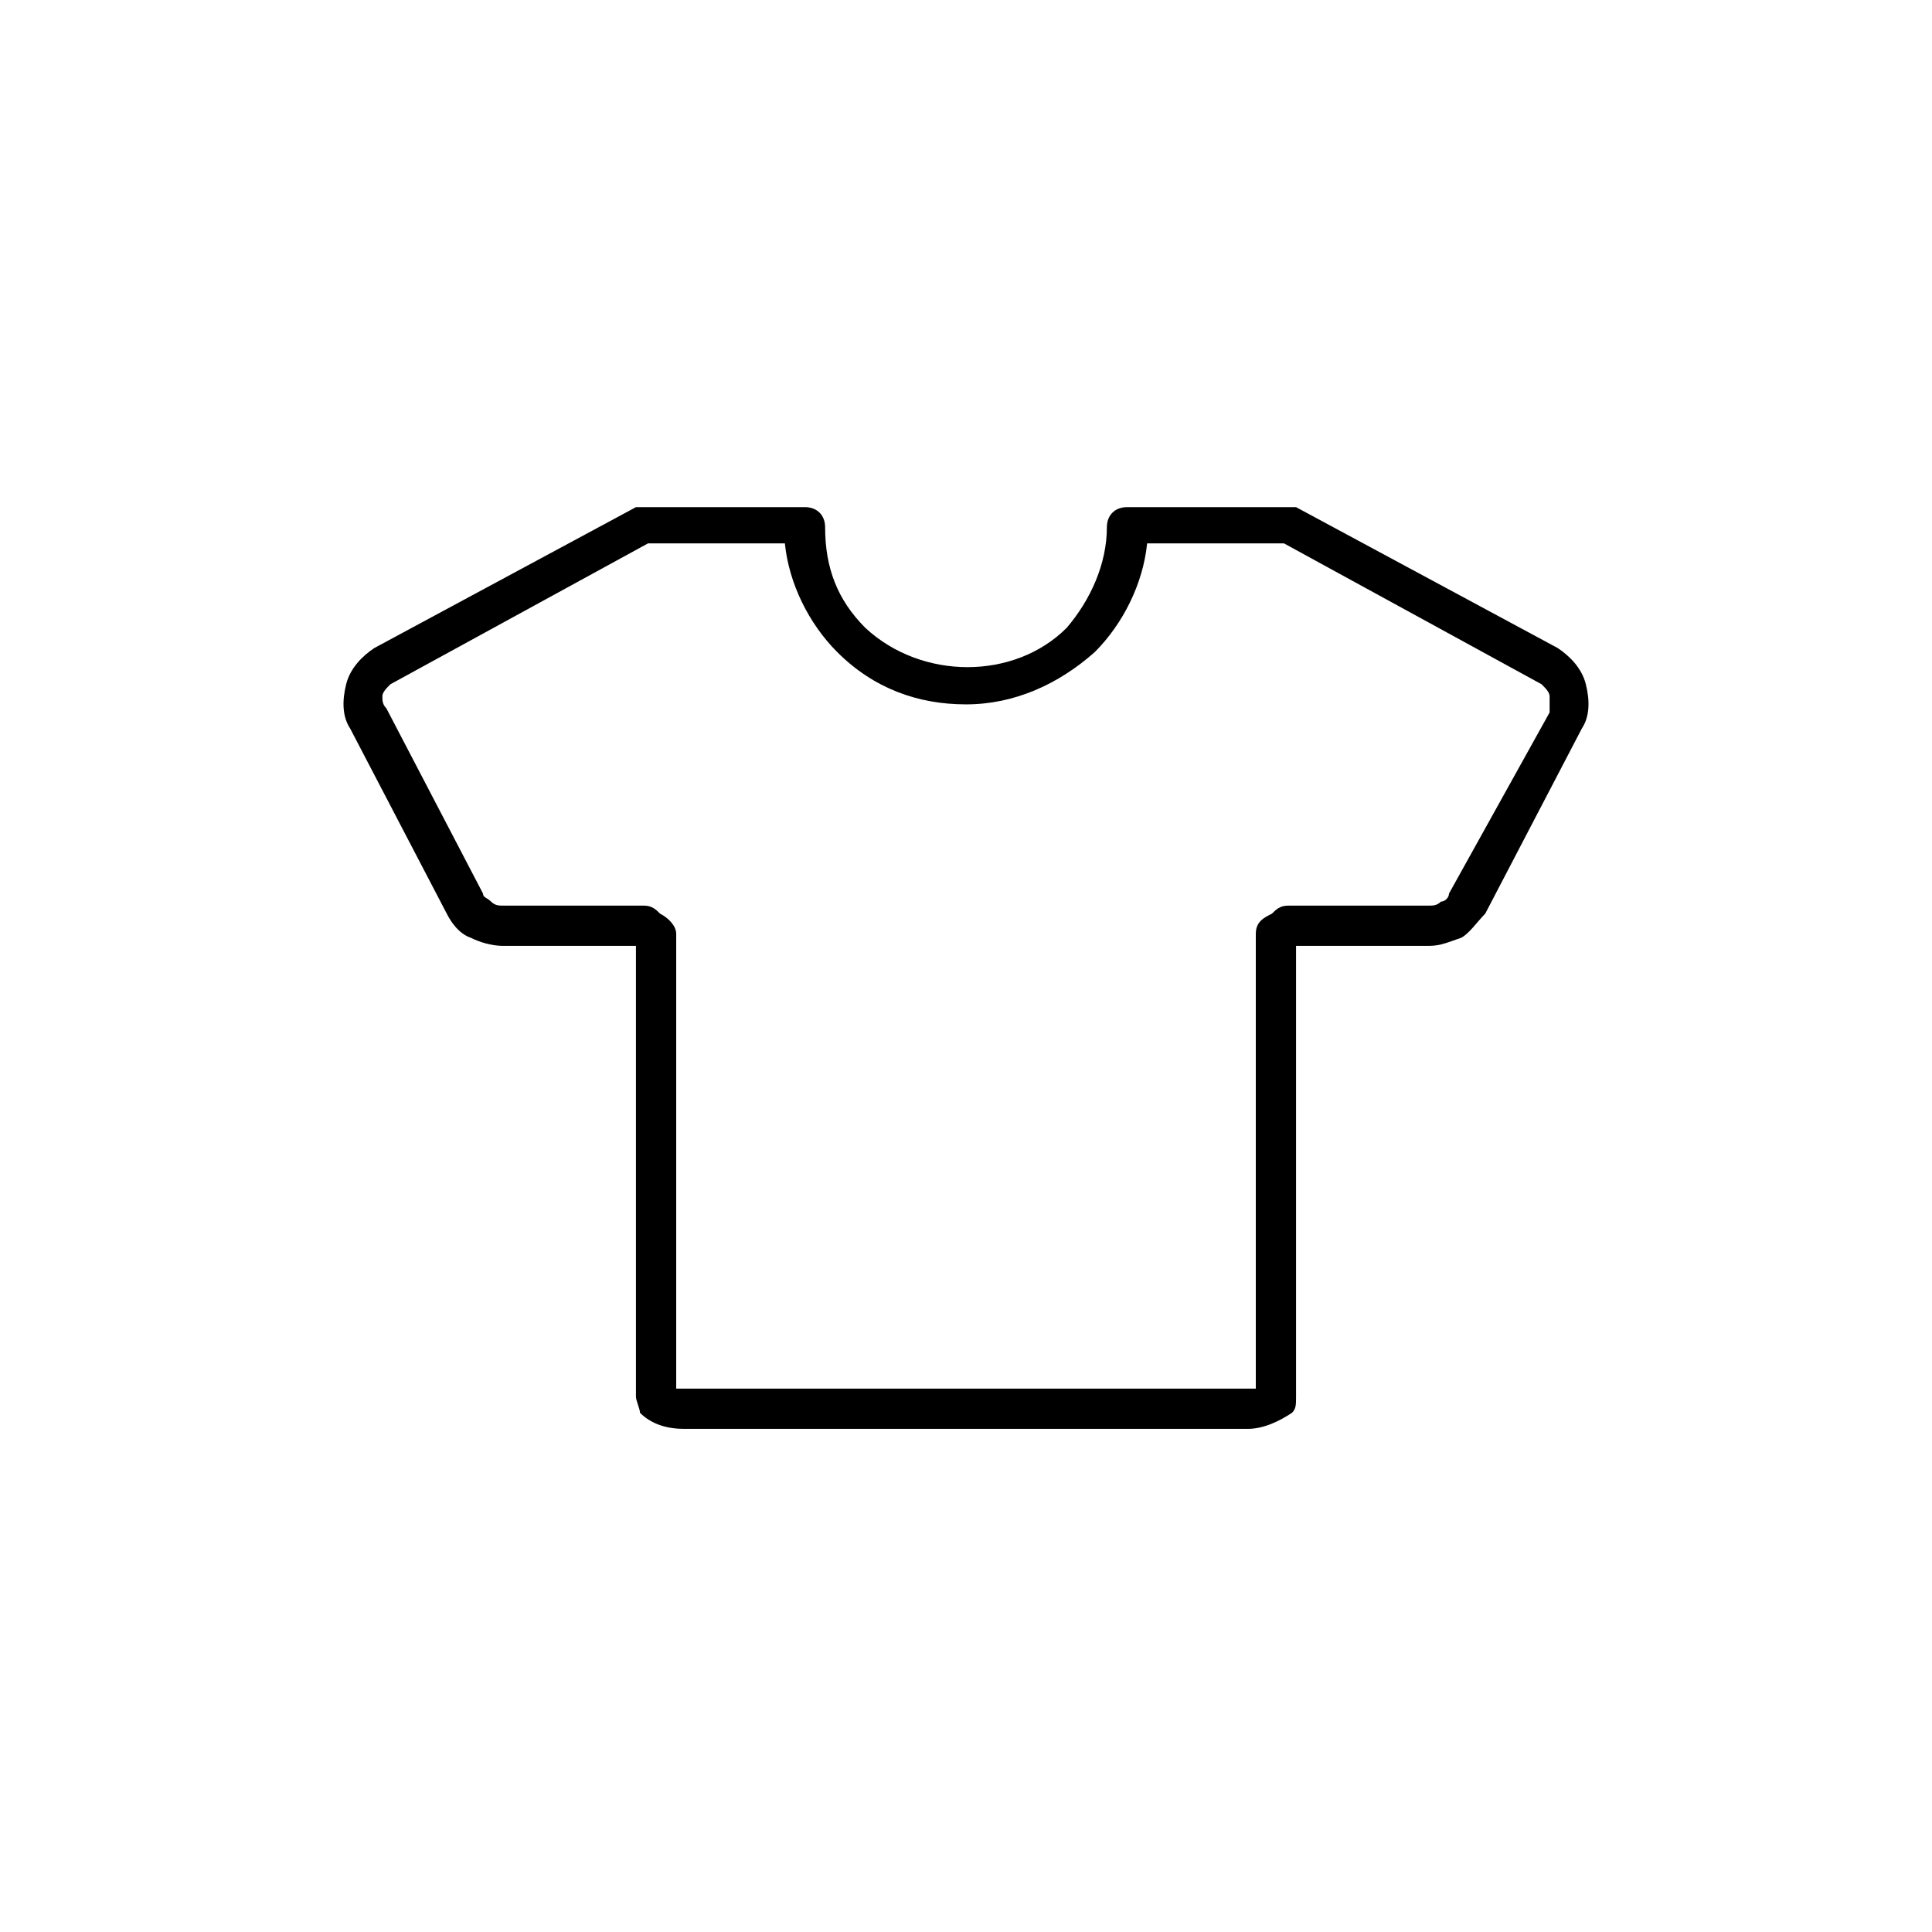<svg version="1.1" id="Layer_1" xmlns="http://www.w3.org/2000/svg" x="0" y="0" viewBox="0 0 48 48" style="enable-background:new 0 0 48 48" xml:space="preserve">
    <style>
        .st0{fill:none}
    </style>
    <path class="st0" d="M12 22.2c0 .1.1.2.2.2.1.1.2.1.3.1H16c.2 0 .3.1.4.2.2.1.4.2.4.5v11.3H31.2V23.2c0-.2.2-.4.4-.5.1-.1.2-.2.4-.2h3.5c.1 0 .2 0 .3-.1.1-.1.2-.1.2-.2l2.4-4.6c.1-.1.1-.2 0-.4 0-.1-.1-.2-.2-.3l-6.4-3.5h-3.4c-.1 1-.6 2-1.3 2.7-.9.9-2 1.3-3.2 1.3-1.2 0-2.3-.5-3.2-1.3-.7-.7-1.2-1.7-1.3-2.7H16L9.8 17c-.1.1-.2.2-.2.3v.4l2.4 4.5z"/>
    <path class="st0" d="M1 47h46V1H1v46zm7.6-30c.1-.4.4-.7.7-.9l6.5-3.5H20c.3 0 .5.2.5.5 0 .9.4 1.8 1 2.5 1.3 1.3 3.6 1.3 5 0 .7-.7 1-1.5 1-2.5 0-.3.2-.5.5-.5H32.2l6.5 3.5c.3.2.6.5.7.9s.1.8-.1 1.1l-2.4 4.6c-.1.3-.3.5-.6.6-.2.1-.5.2-.8.2h-3.3v11.2c0 .1-.1.3-.1.4-.3.3-.7.4-1.1.4H17c-.4 0-.8-.2-1.1-.4-.1-.1-.1-.2-.1-.4V23.5h-3.3c-.3 0-.5-.1-.8-.2-.2-.1-.4-.3-.6-.6l-2.4-4.6c-.2-.4-.3-.8-.1-1.1z"/>
    <!-- <path d="M0 0v48h48V0H0zm47 47H1V1h46v46z"/> -->
    <path d="M11.1 22.7c.1.2.3.5.6.6.2.1.5.2.8.2h3.3v11.2c0 .1.1.3.1.4.3.3.7.4 1.1.4h14c.4 0 .8-.2 1.1-.4.1-.1.1-.2.1-.4V23.5h3.3c.3 0 .5-.1.8-.2.2-.1.4-.4.6-.6l2.4-4.6c.2-.3.2-.7.1-1.1s-.4-.7-.7-.9l-6.5-3.5H28c-.3 0-.5.2-.5.5 0 .9-.4 1.8-1 2.5-1.3 1.3-3.6 1.3-5 0-.7-.7-1-1.5-1-2.5 0-.3-.2-.5-.5-.5H15.8l-6.5 3.5c-.3.2-.6.5-.7.9-.1.4-.1.8.1 1.1l2.4 4.6zm-1.6-5.4c0-.1.1-.2.2-.3l6.4-3.5h3.4c.1 1 .6 2 1.3 2.7.9.9 2 1.3 3.2 1.3 1.2 0 2.3-.5 3.2-1.3.7-.7 1.2-1.7 1.3-2.7h3.4l6.4 3.5c.1.1.2.2.2.3v.4L36 22.2c0 .1-.1.2-.2.2-.1.1-.2.1-.3.1H32c-.2 0-.3.1-.4.2-.2.1-.4.2-.4.5v11.3H16.8V23.2c0-.2-.2-.4-.4-.5-.1-.1-.2-.2-.4-.2h-3.5c-.1 0-.2 0-.3-.1-.1-.1-.2-.1-.2-.2l-2.4-4.6c-.1-.1-.1-.2-.1-.3z"/>
</svg>
